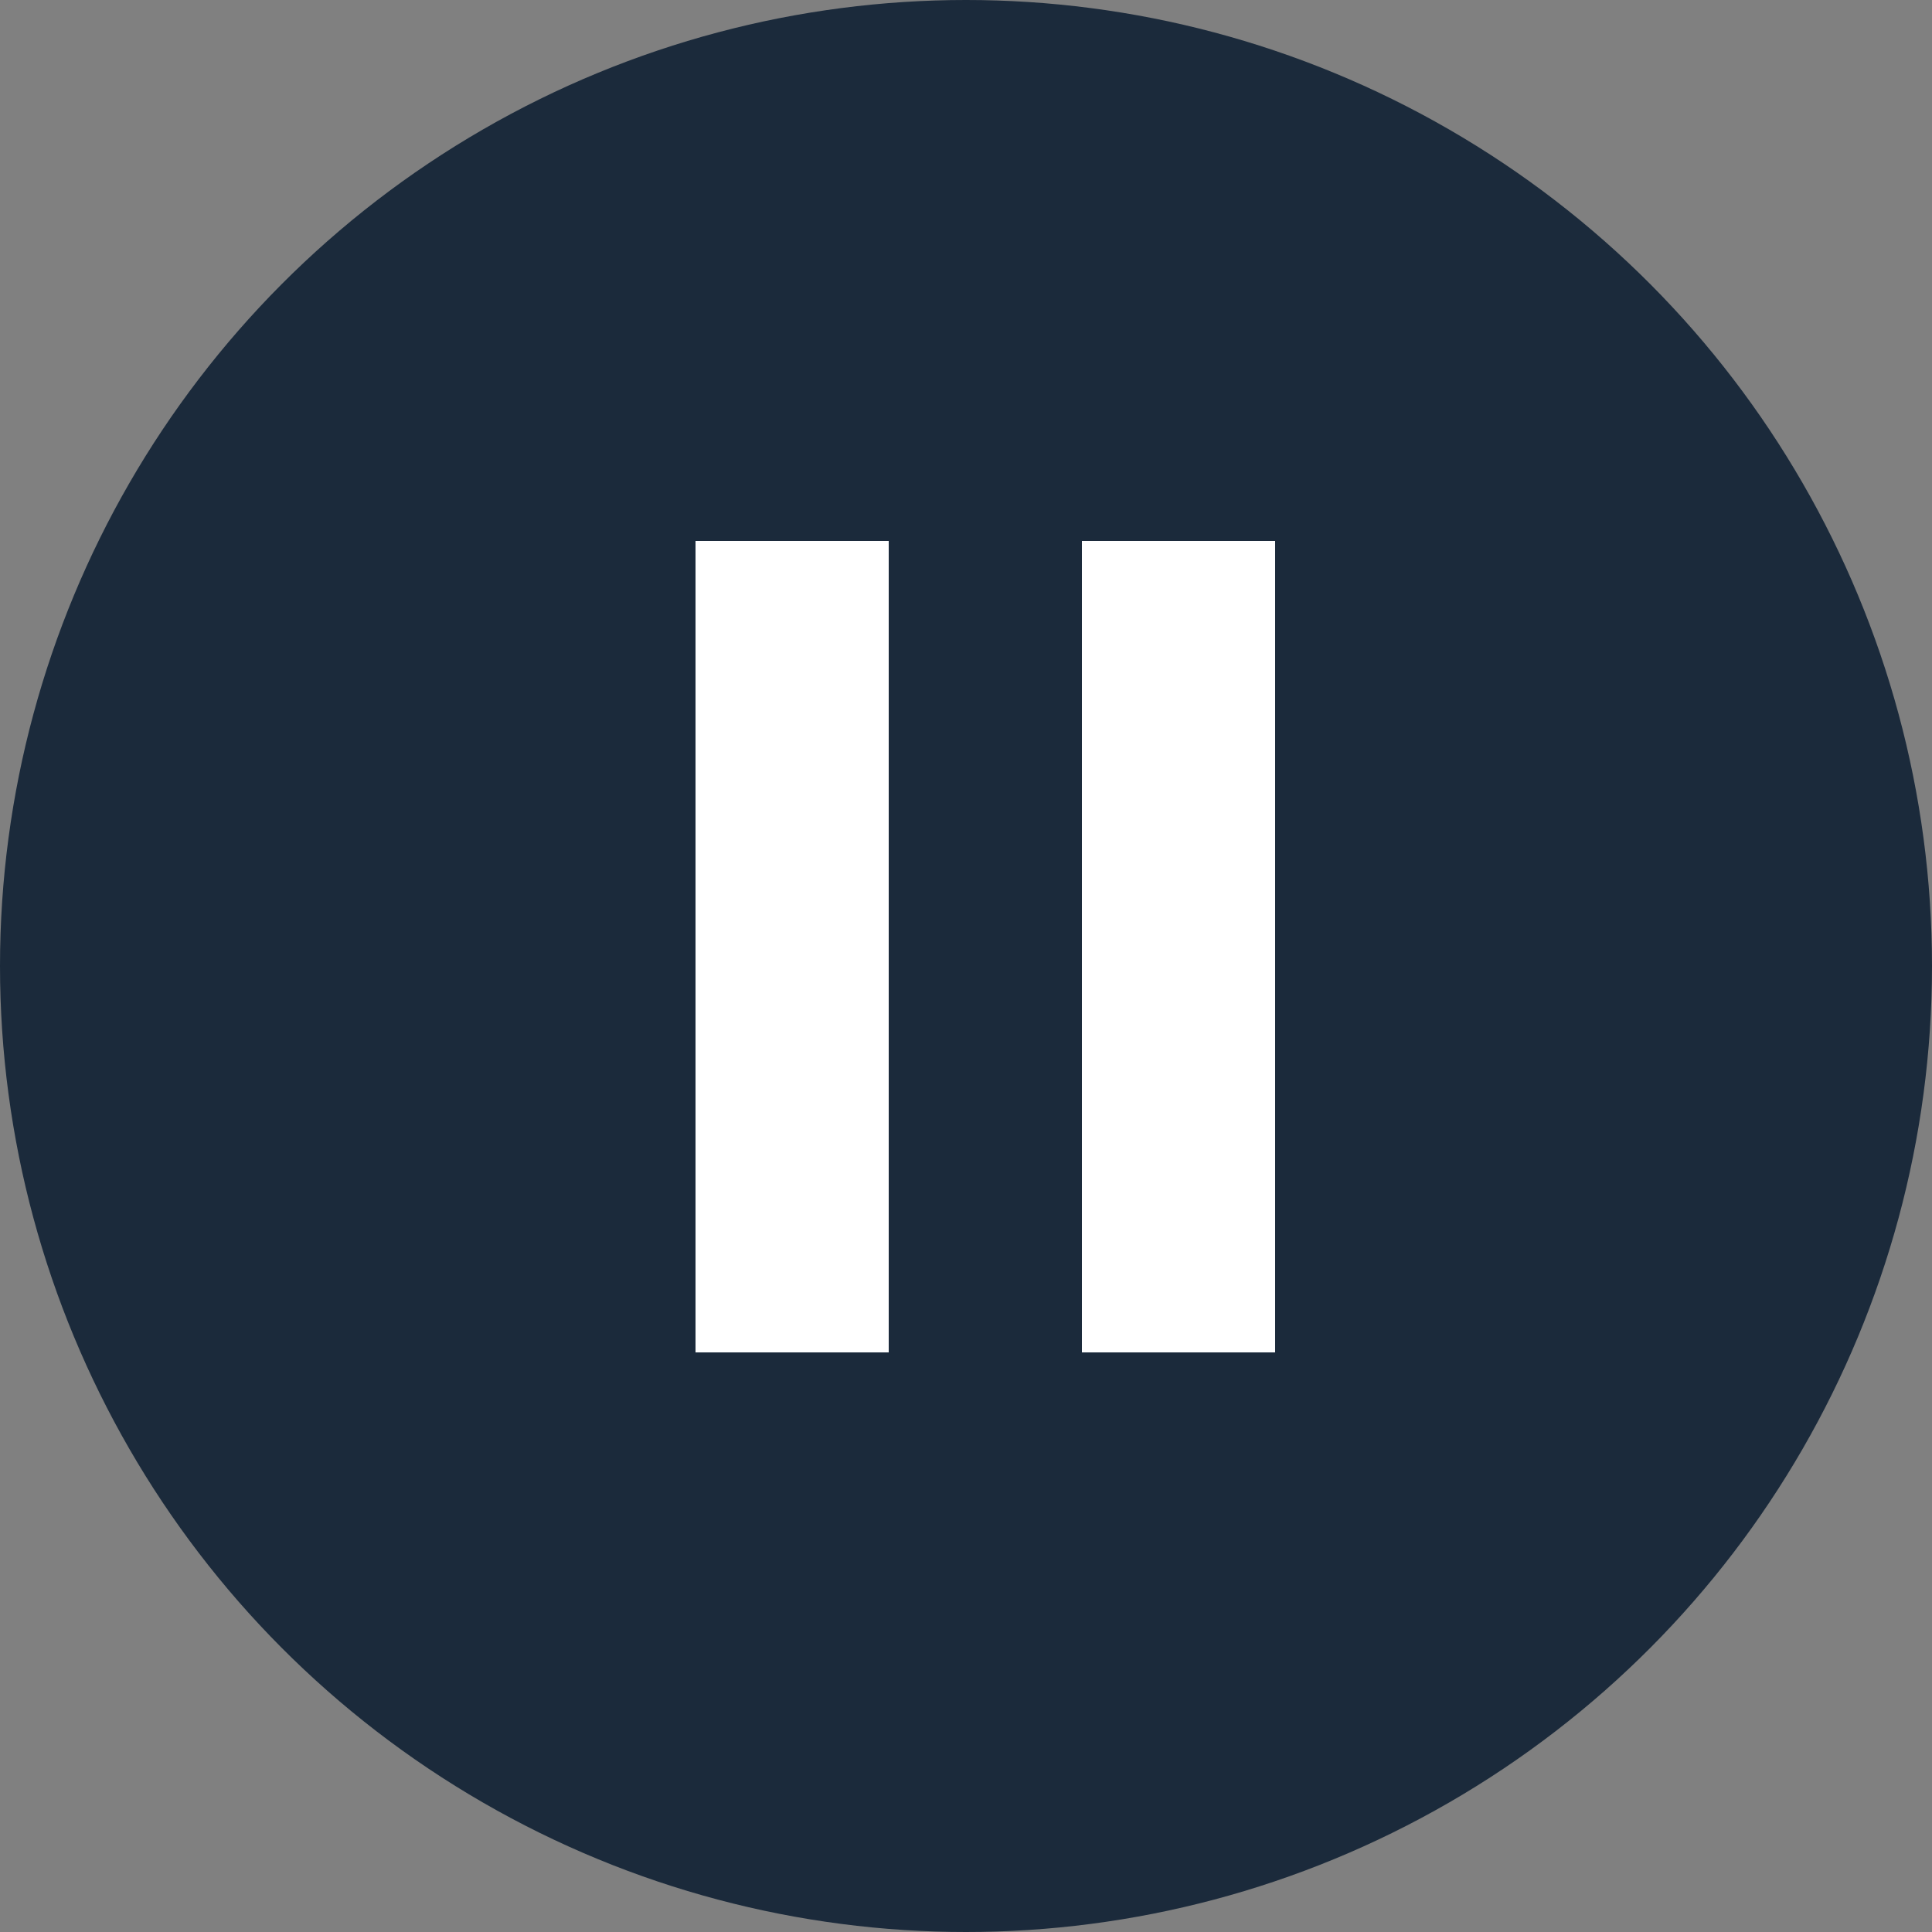 <?xml version="1.0" encoding="UTF-8"?> <svg xmlns="http://www.w3.org/2000/svg" width="50" height="50" viewBox="0 0 50 50" fill="none"><rect x="0" y="0" width="50" height="50" fill="#808080" stroke="none"/><circle cx="25" cy="25" r="25" fill="#1B2A3B"></circle><rect x="18" y="14" width="5" height="21" fill="white"></rect><rect x="28" y="14" width="5" height="21" fill="white"></rect></svg> 
